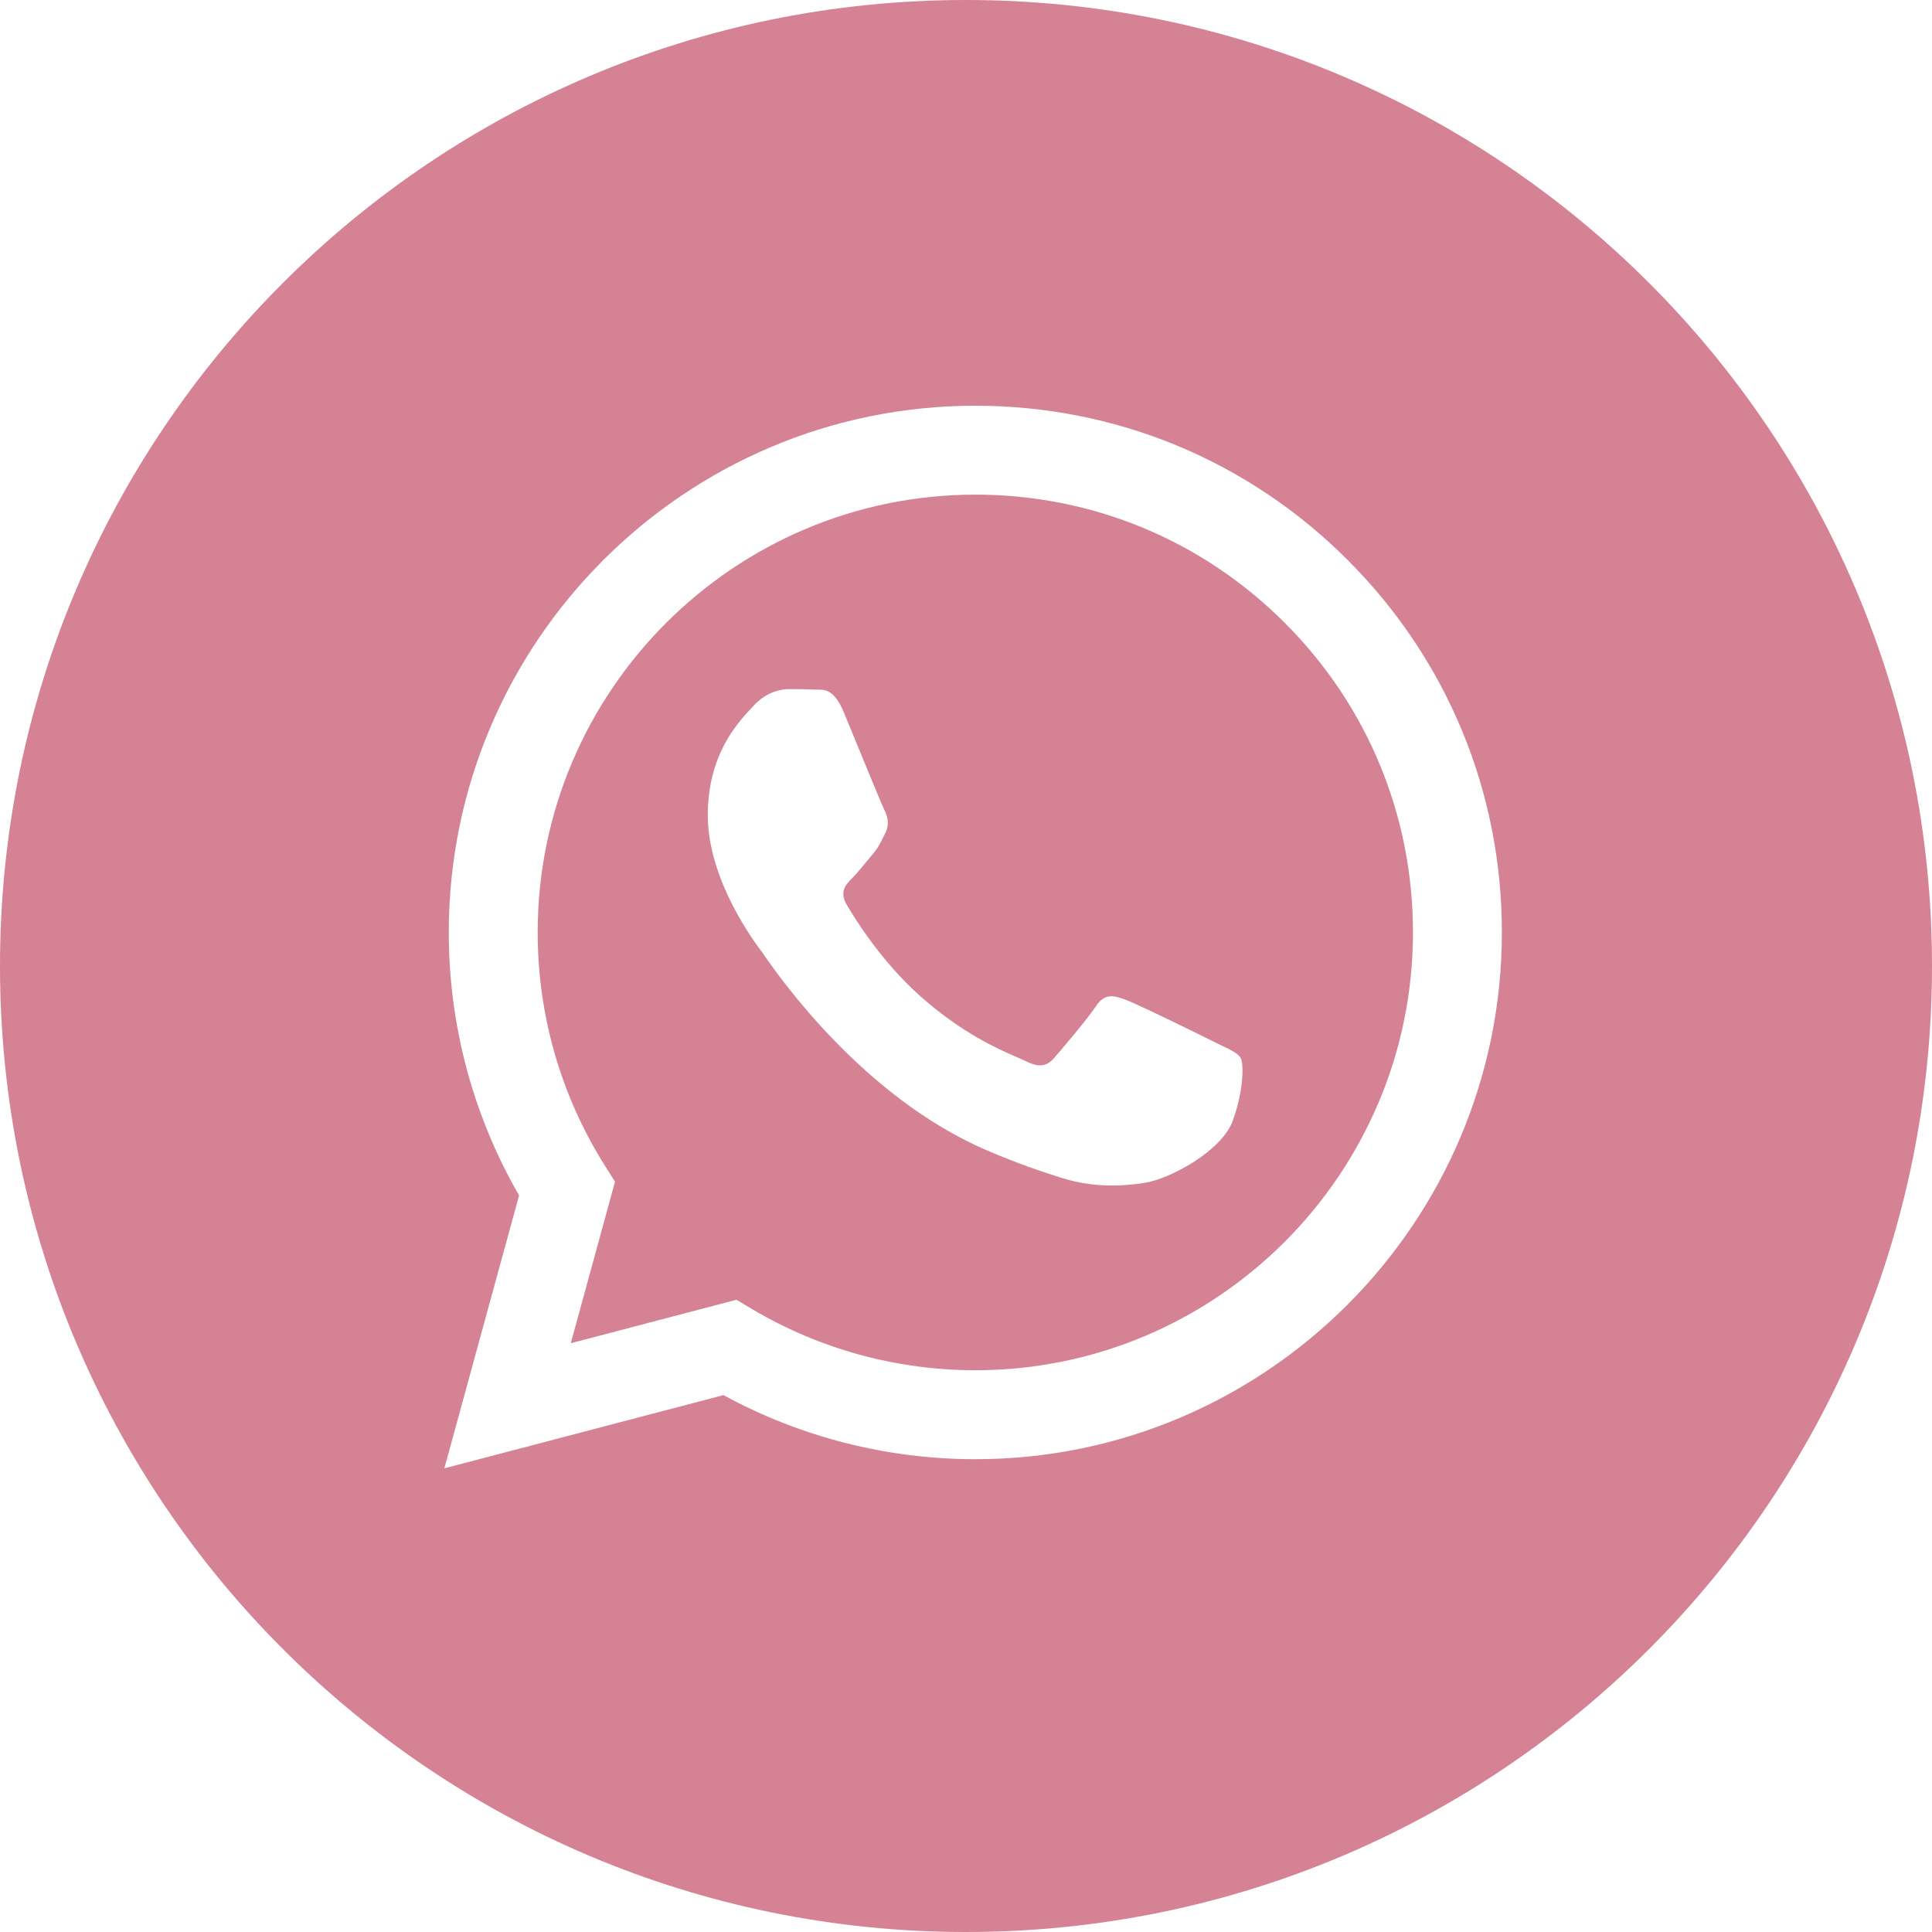 <?xml version="1.0" encoding="UTF-8"?> <svg xmlns="http://www.w3.org/2000/svg" width="46" height="46" viewBox="0 0 46 46" fill="none"> <g clip-path="url(#clip0_62_18)"> <path fill-rule="evenodd" clip-rule="evenodd" d="M23 46C35.703 46 46 35.703 46 23C46 10.297 35.703 0 23 0C10.297 0 0 10.297 0 23C0 35.703 10.297 46 23 46ZM32.091 13.337C29.724 10.967 26.576 9.661 23.222 9.66C16.312 9.66 10.688 15.284 10.685 22.196C10.685 24.406 11.262 26.562 12.359 28.463L10.58 34.96L17.226 33.217C19.057 34.216 21.119 34.742 23.217 34.743H23.222C30.131 34.743 35.756 29.119 35.759 22.206C35.761 18.856 34.458 15.707 32.091 13.337ZM23.223 32.625H23.218C21.349 32.624 19.515 32.122 17.915 31.173L17.534 30.947L13.59 31.982L14.643 28.136L14.395 27.742C13.352 26.083 12.801 24.166 12.802 22.196C12.804 16.451 17.479 11.777 23.227 11.777C26.01 11.778 28.626 12.864 30.593 14.833C32.561 16.802 33.643 19.42 33.642 22.205C33.64 27.951 28.966 32.625 23.223 32.625ZM28.938 24.821C28.625 24.664 27.085 23.907 26.797 23.802C26.51 23.697 26.301 23.645 26.093 23.959C25.884 24.273 25.283 24.978 25.101 25.187C24.918 25.396 24.735 25.422 24.422 25.265C24.371 25.24 24.301 25.209 24.215 25.172L24.215 25.172C23.773 24.981 22.904 24.603 21.903 23.71C20.972 22.88 20.343 21.854 20.16 21.541C19.977 21.227 20.14 21.057 20.297 20.901C20.391 20.808 20.499 20.676 20.607 20.544C20.661 20.479 20.715 20.413 20.767 20.352C20.9 20.198 20.958 20.08 21.036 19.92C21.05 19.892 21.065 19.862 21.081 19.83C21.185 19.621 21.133 19.438 21.055 19.281C21.002 19.176 20.705 18.454 20.436 17.799C20.302 17.473 20.175 17.163 20.089 16.955C19.864 16.416 19.637 16.417 19.454 16.419C19.43 16.419 19.406 16.419 19.384 16.418C19.201 16.409 18.992 16.407 18.784 16.407C18.575 16.407 18.235 16.485 17.948 16.799C17.93 16.819 17.909 16.841 17.886 16.865L17.886 16.865C17.56 17.214 16.852 17.97 16.852 19.412C16.852 20.95 17.968 22.436 18.13 22.651L18.131 22.652C18.141 22.666 18.159 22.692 18.185 22.73C18.559 23.266 20.544 26.114 23.482 27.383C24.23 27.705 24.813 27.898 25.268 28.042C26.018 28.281 26.701 28.247 27.241 28.166C27.843 28.076 29.094 27.409 29.355 26.677C29.616 25.945 29.616 25.318 29.538 25.188C29.475 25.082 29.327 25.01 29.108 24.904L29.108 24.904C29.055 24.879 28.998 24.851 28.938 24.821Z" fill="#D58294"></path> </g> <defs> <clipPath id="clip0_62_18"> <rect width="46" height="46" fill="white"></rect> </clipPath> </defs> </svg> 
